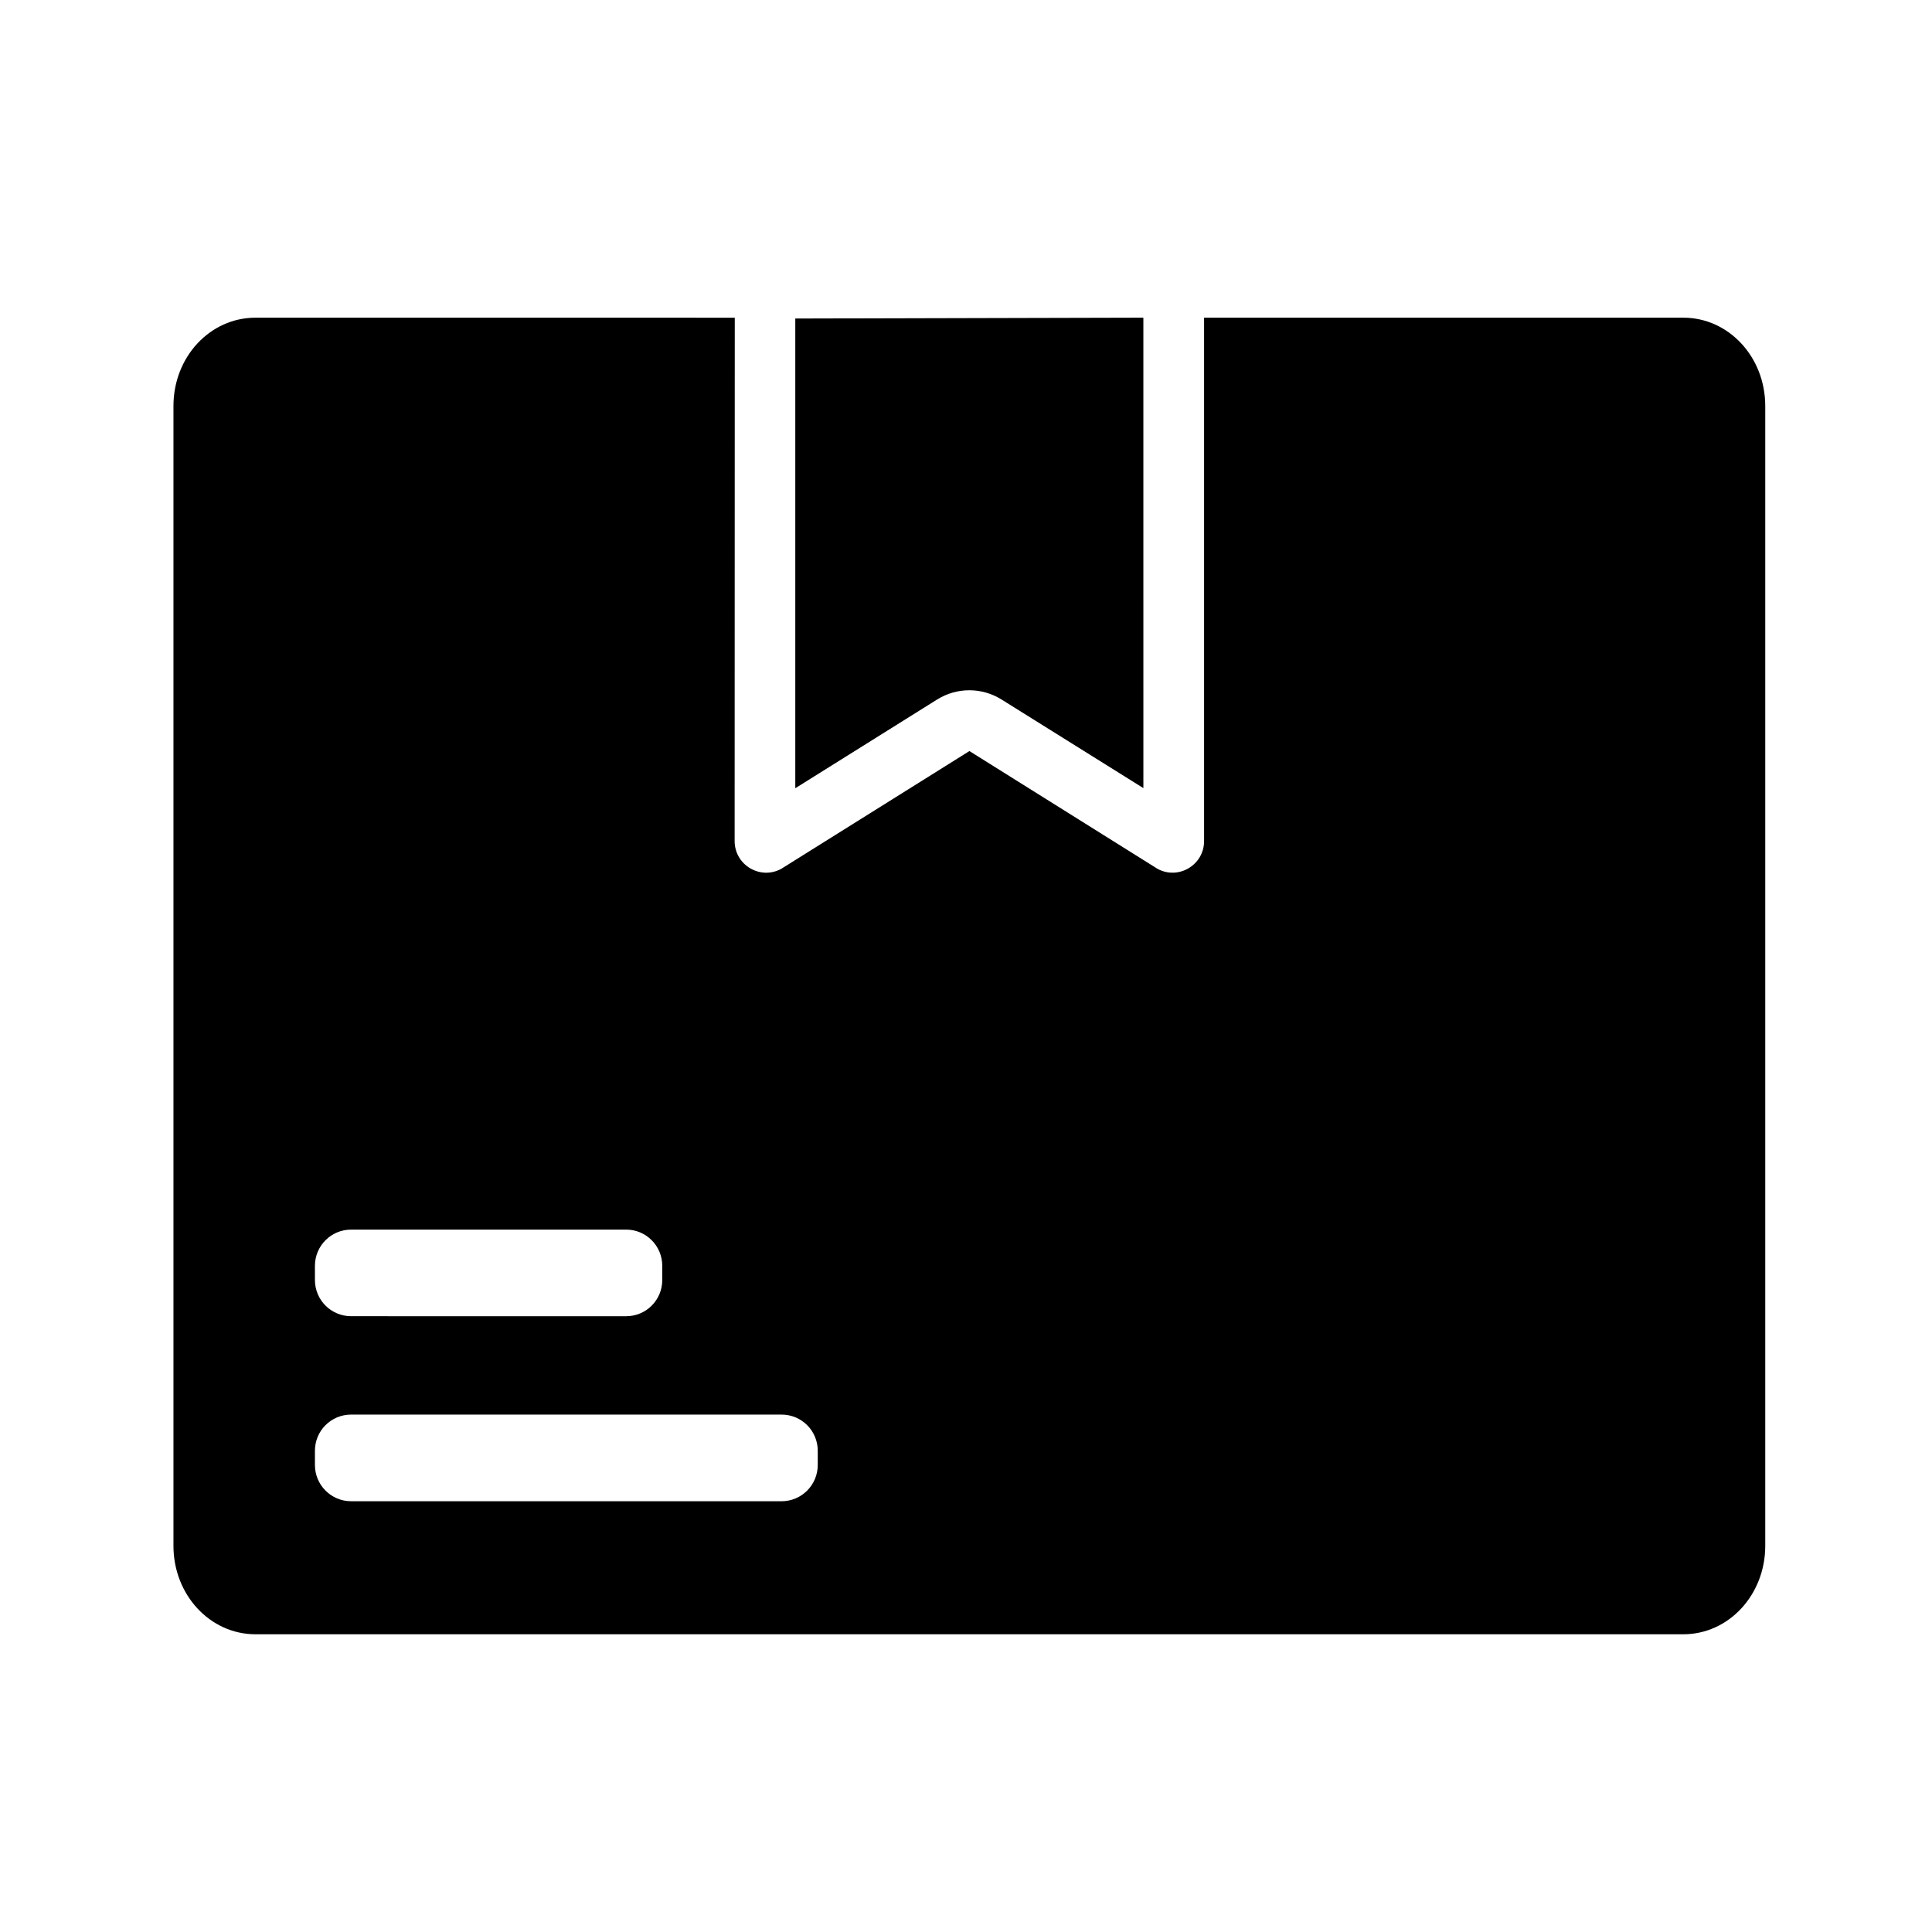 <?xml version="1.0" encoding="UTF-8"?>
<!-- Uploaded to: SVG Repo, www.svgrepo.com, Generator: SVG Repo Mixer Tools -->
<svg fill="#000000" width="800px" height="800px" version="1.1" viewBox="144 144 512 512" xmlns="http://www.w3.org/2000/svg">
 <g>
  <path d="m237.05 518.88h114.06c5.312 0 9.602 4.266 9.602 9.59v3.762c0 5.312-4.289 9.613-9.602 9.613l-114.06-0.004c-5.301 0-9.59-4.301-9.59-9.613v-3.762c0-5.32 4.285-9.586 9.59-9.586zm0-49.02h72.891c5.301 0 9.566 4.301 9.566 9.613v3.738c0 5.312-4.266 9.602-9.566 9.602l-72.891-0.004c-5.301 0-9.59-4.289-9.59-9.602v-3.738c0-5.316 4.285-9.609 9.59-9.609zm-25.336-241.67c-12.07 0-21.746 10.418-21.746 23.398v302.09c0 12.953 9.68 23.422 21.746 23.422h378.38c12.035 0 21.715-10.461 21.715-23.422v-302.09c0-12.977-9.68-23.398-21.715-23.398l-127-0.004v138.7c0 6.344-6.769 10.379-12.332 7.367l-49.855-31.215-49.887 31.223c-5.562 3.008-12.332-1.031-12.332-7.367l0.035-138.7z"/>
  <path d="m354.76 228.41v124.48l37.613-23.527c5.219-3.246 11.805-3.246 17.023 0l37.613 23.496-0.004-124.68z"/>
 </g>
</svg>